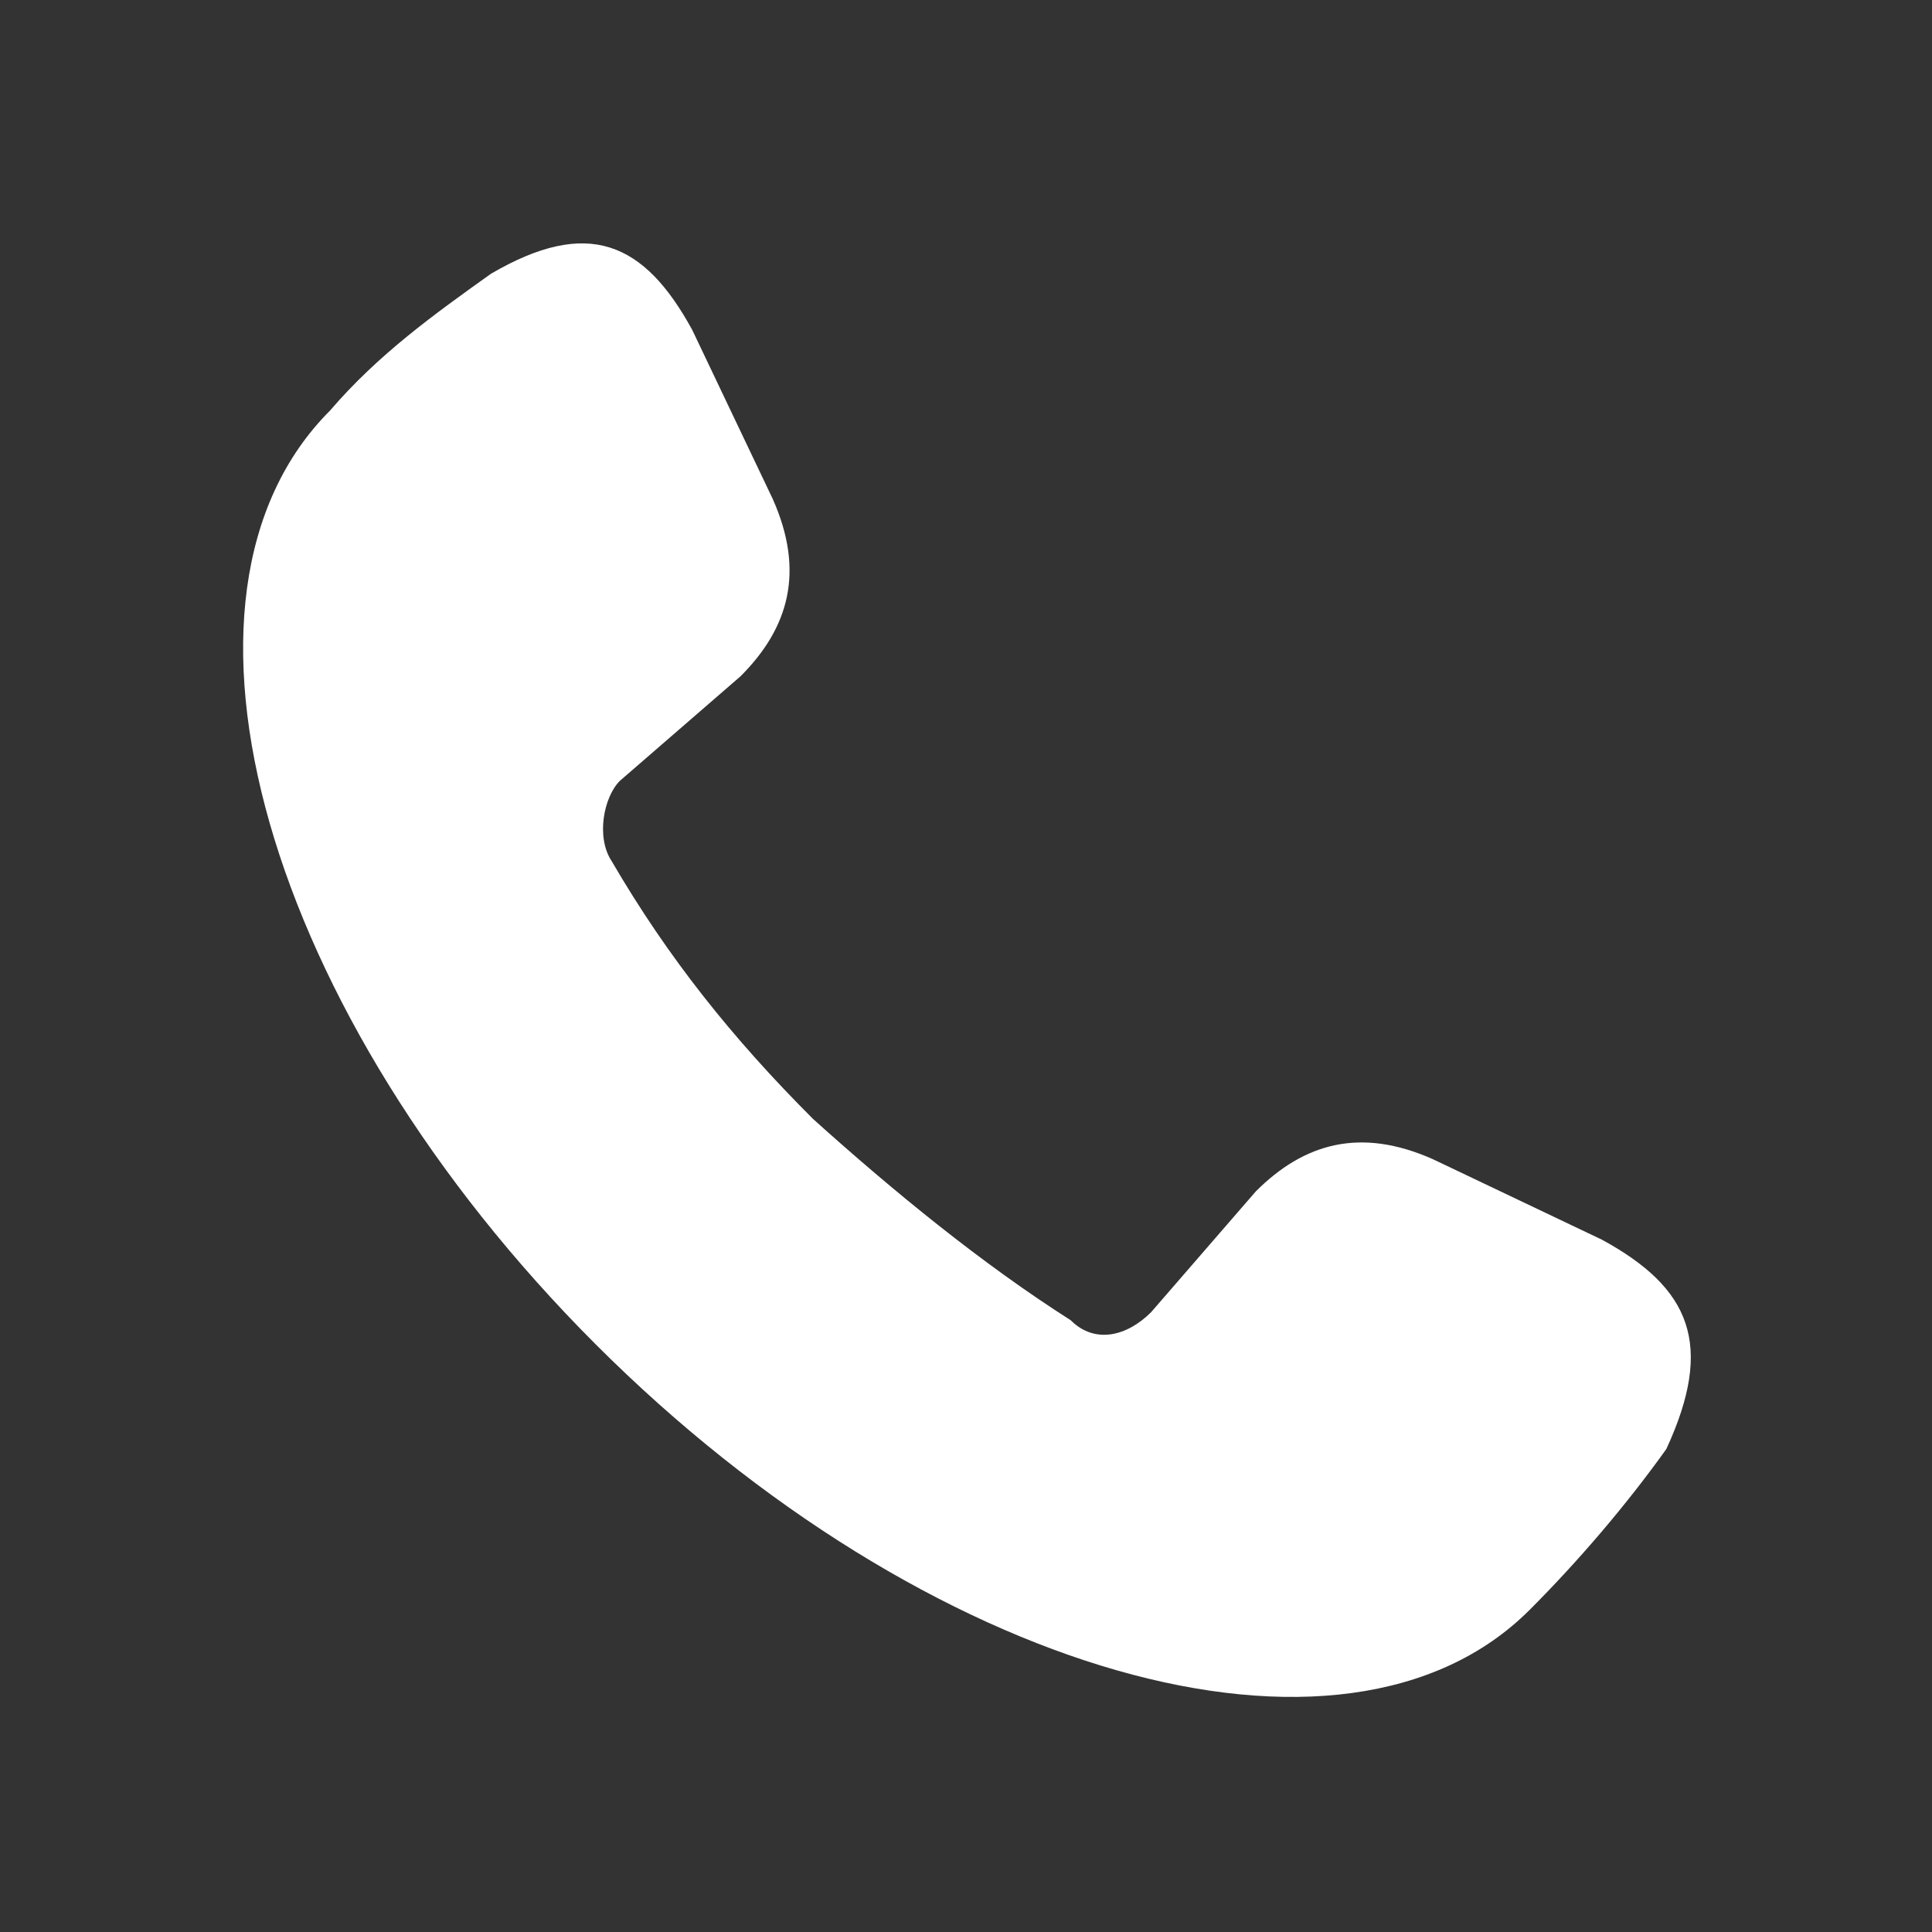 <svg xml:space="preserve" style="enable-background:new 0 0 24 24;" viewBox="0 0 24 24" y="0px" x="0px" xmlns:xlink="http://www.w3.org/1999/xlink" xmlns="http://www.w3.org/2000/svg" id="Layer_1" version="1.1">
<rect x="0" y="0" width="24" height="24" fill="#333333" stroke="none"/>
<style type="text/css">
	.st0{fill:#FFFFFF;}
</style>
<path d="M19.9,15.4l-2.1-1c-0.9-0.4-1.6-0.2-2.2,0.4l-1.3,1.5c-0.3,0.3-0.7,0.4-1,0.1c-1.1-0.7-2.2-1.6-3.2-2.5
	c-1-1-1.8-2-2.5-3.2c-0.2-0.3-0.1-0.8,0.1-1l1.5-1.3C9.8,7.8,10,7.1,9.6,6.2l-1-2.1C8,3,7.3,2.7,6.1,3.4c-0.7,0.5-1.4,1-2,1.7
	c-2.3,2.3-0.8,7.5,3.3,11.6c4.1,4.1,9.3,5.6,11.6,3.3c0.6-0.6,1.2-1.3,1.7-2C21.3,16.7,21,16,19.9,15.4z" class="st0"></path>
</svg>
